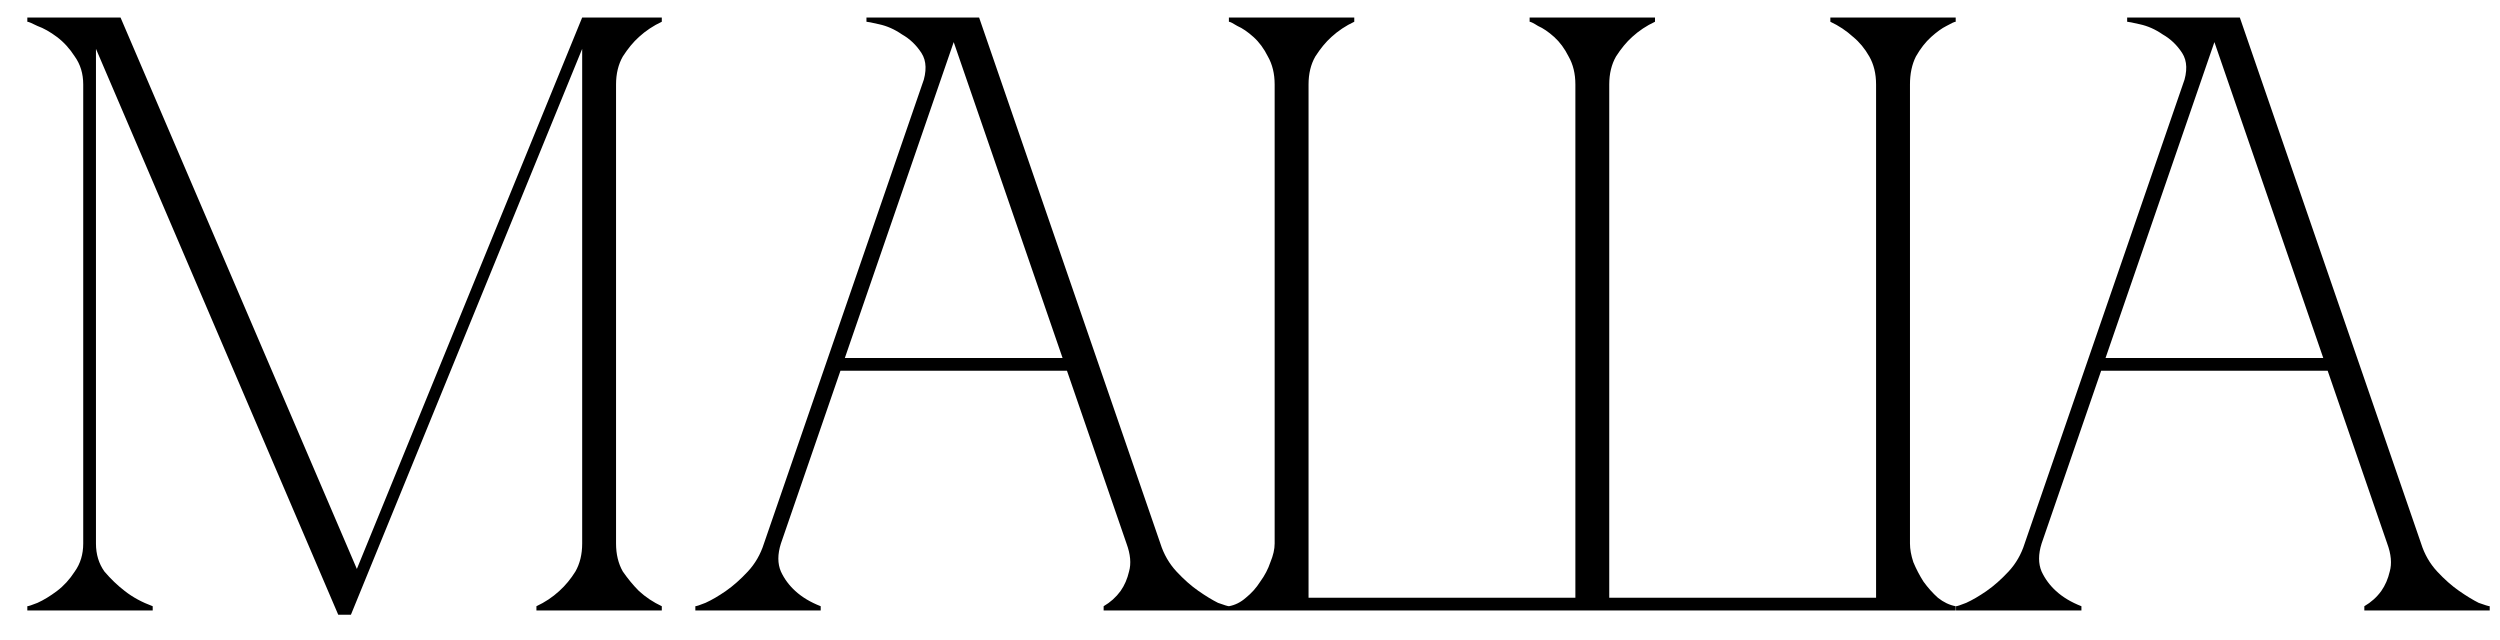 <?xml version="1.0" encoding="UTF-8"?> <svg xmlns="http://www.w3.org/2000/svg" width="86" height="22" viewBox="0 0 86 22" fill="none"><path d="M3.301 18.698C3.301 19.067 3.398 19.388 3.592 19.66C3.806 19.912 4.039 20.136 4.291 20.33C4.563 20.544 4.884 20.718 5.253 20.854V21H0.94V20.854C0.979 20.854 1.096 20.815 1.29 20.738C1.504 20.641 1.727 20.505 1.96 20.33C2.193 20.155 2.397 19.931 2.572 19.66C2.766 19.388 2.863 19.067 2.863 18.698V2.904C2.863 2.535 2.766 2.215 2.572 1.943C2.397 1.671 2.193 1.447 1.96 1.272C1.727 1.098 1.504 0.971 1.29 0.894C1.096 0.796 0.979 0.748 0.94 0.748V0.602H4.146L12.276 19.572L20.027 0.602H22.766V0.748C22.475 0.884 22.212 1.059 21.979 1.272C21.785 1.447 21.6 1.671 21.425 1.943C21.27 2.215 21.192 2.535 21.192 2.904V18.698C21.192 19.067 21.27 19.388 21.425 19.66C21.6 19.912 21.785 20.136 21.979 20.33C22.212 20.544 22.475 20.718 22.766 20.854V21H18.453V20.854C18.745 20.718 19.007 20.544 19.24 20.33C19.454 20.136 19.638 19.912 19.794 19.66C19.949 19.388 20.027 19.067 20.027 18.698V1.68L12.072 21.146H11.635L3.301 1.68V18.698ZM32.516 0.602H33.681L39.917 18.698H38.752L32.516 0.602ZM26.28 18.698L32.516 0.602H33.099L26.863 18.698H26.28ZM26.863 18.698C26.746 19.067 26.746 19.388 26.863 19.66C26.979 19.912 27.145 20.136 27.358 20.33C27.591 20.544 27.883 20.718 28.232 20.854V21H23.92V20.854C23.959 20.854 24.075 20.815 24.269 20.738C24.483 20.641 24.716 20.505 24.969 20.33C25.221 20.155 25.474 19.931 25.726 19.66C25.979 19.388 26.163 19.067 26.28 18.698H26.863ZM39.917 18.698C40.034 19.067 40.219 19.388 40.471 19.66C40.724 19.931 40.976 20.155 41.229 20.33C41.481 20.505 41.705 20.641 41.899 20.738C42.113 20.815 42.239 20.854 42.278 20.854V21H37.965V20.854C38.198 20.718 38.392 20.544 38.548 20.33C38.684 20.136 38.781 19.912 38.839 19.66C38.917 19.388 38.888 19.067 38.752 18.698H39.917ZM28.786 12.316H36.8V12.753H28.786V12.316ZM31.729 2.904C31.885 2.457 31.875 2.098 31.7 1.826C31.525 1.554 31.302 1.34 31.03 1.185C30.777 1.01 30.515 0.894 30.243 0.835C29.991 0.777 29.845 0.748 29.806 0.748V0.602H33.099L31.729 2.904ZM43.848 2.904C43.848 2.535 43.77 2.215 43.615 1.943C43.479 1.671 43.314 1.447 43.119 1.272C42.925 1.098 42.741 0.971 42.566 0.894C42.41 0.796 42.313 0.748 42.274 0.748V0.602H46.587V0.748C46.296 0.884 46.033 1.059 45.8 1.272C45.606 1.447 45.422 1.671 45.247 1.943C45.091 2.215 45.014 2.535 45.014 2.904V20.563H54.193V2.904C54.193 2.535 54.115 2.215 53.959 1.943C53.823 1.671 53.658 1.447 53.464 1.272C53.27 1.098 53.085 0.971 52.91 0.894C52.755 0.796 52.658 0.748 52.619 0.748V0.602H56.932V0.748C56.64 0.884 56.378 1.059 56.145 1.272C55.951 1.447 55.766 1.671 55.591 1.943C55.436 2.215 55.358 2.535 55.358 2.904V20.563H64.537V2.904C64.537 2.535 64.459 2.215 64.304 1.943C64.149 1.671 63.964 1.447 63.75 1.272C63.517 1.059 63.255 0.884 62.964 0.748V0.602H67.276V0.748C67.237 0.748 67.131 0.796 66.956 0.894C66.8 0.971 66.626 1.098 66.431 1.272C66.237 1.447 66.062 1.671 65.907 1.943C65.771 2.215 65.703 2.535 65.703 2.904V18.698C65.703 18.892 65.742 19.106 65.819 19.339C65.916 19.572 66.033 19.796 66.169 20.009C66.324 20.223 66.49 20.407 66.664 20.563C66.859 20.718 67.063 20.815 67.276 20.854V21H42.274V20.854C42.488 20.815 42.682 20.718 42.857 20.563C43.051 20.407 43.217 20.223 43.352 20.009C43.508 19.796 43.624 19.572 43.702 19.339C43.799 19.106 43.848 18.892 43.848 18.698V2.904ZM75.884 0.602H77.05L83.286 18.698H82.12L75.884 0.602ZM69.648 18.698L75.884 0.602H76.467L70.231 18.698H69.648ZM70.231 18.698C70.115 19.067 70.115 19.388 70.231 19.66C70.348 19.912 70.513 20.136 70.726 20.33C70.96 20.544 71.251 20.718 71.601 20.854V21H67.288V20.854C67.327 20.854 67.443 20.815 67.638 20.738C67.851 20.641 68.084 20.505 68.337 20.33C68.59 20.155 68.842 19.931 69.095 19.66C69.347 19.388 69.532 19.067 69.648 18.698H70.231ZM83.286 18.698C83.402 19.067 83.587 19.388 83.839 19.66C84.092 19.931 84.344 20.155 84.597 20.33C84.85 20.505 85.073 20.641 85.267 20.738C85.481 20.815 85.607 20.854 85.646 20.854V21H81.333V20.854C81.566 20.718 81.761 20.544 81.916 20.33C82.052 20.136 82.149 19.912 82.207 19.66C82.285 19.388 82.256 19.067 82.12 18.698H83.286ZM72.154 12.316H80.168V12.753H72.154V12.316ZM75.097 2.904C75.253 2.457 75.243 2.098 75.068 1.826C74.893 1.554 74.67 1.34 74.398 1.185C74.145 1.01 73.883 0.894 73.611 0.835C73.359 0.777 73.213 0.748 73.174 0.748V0.602H76.467L75.097 2.904Z" fill="black"></path></svg> 
